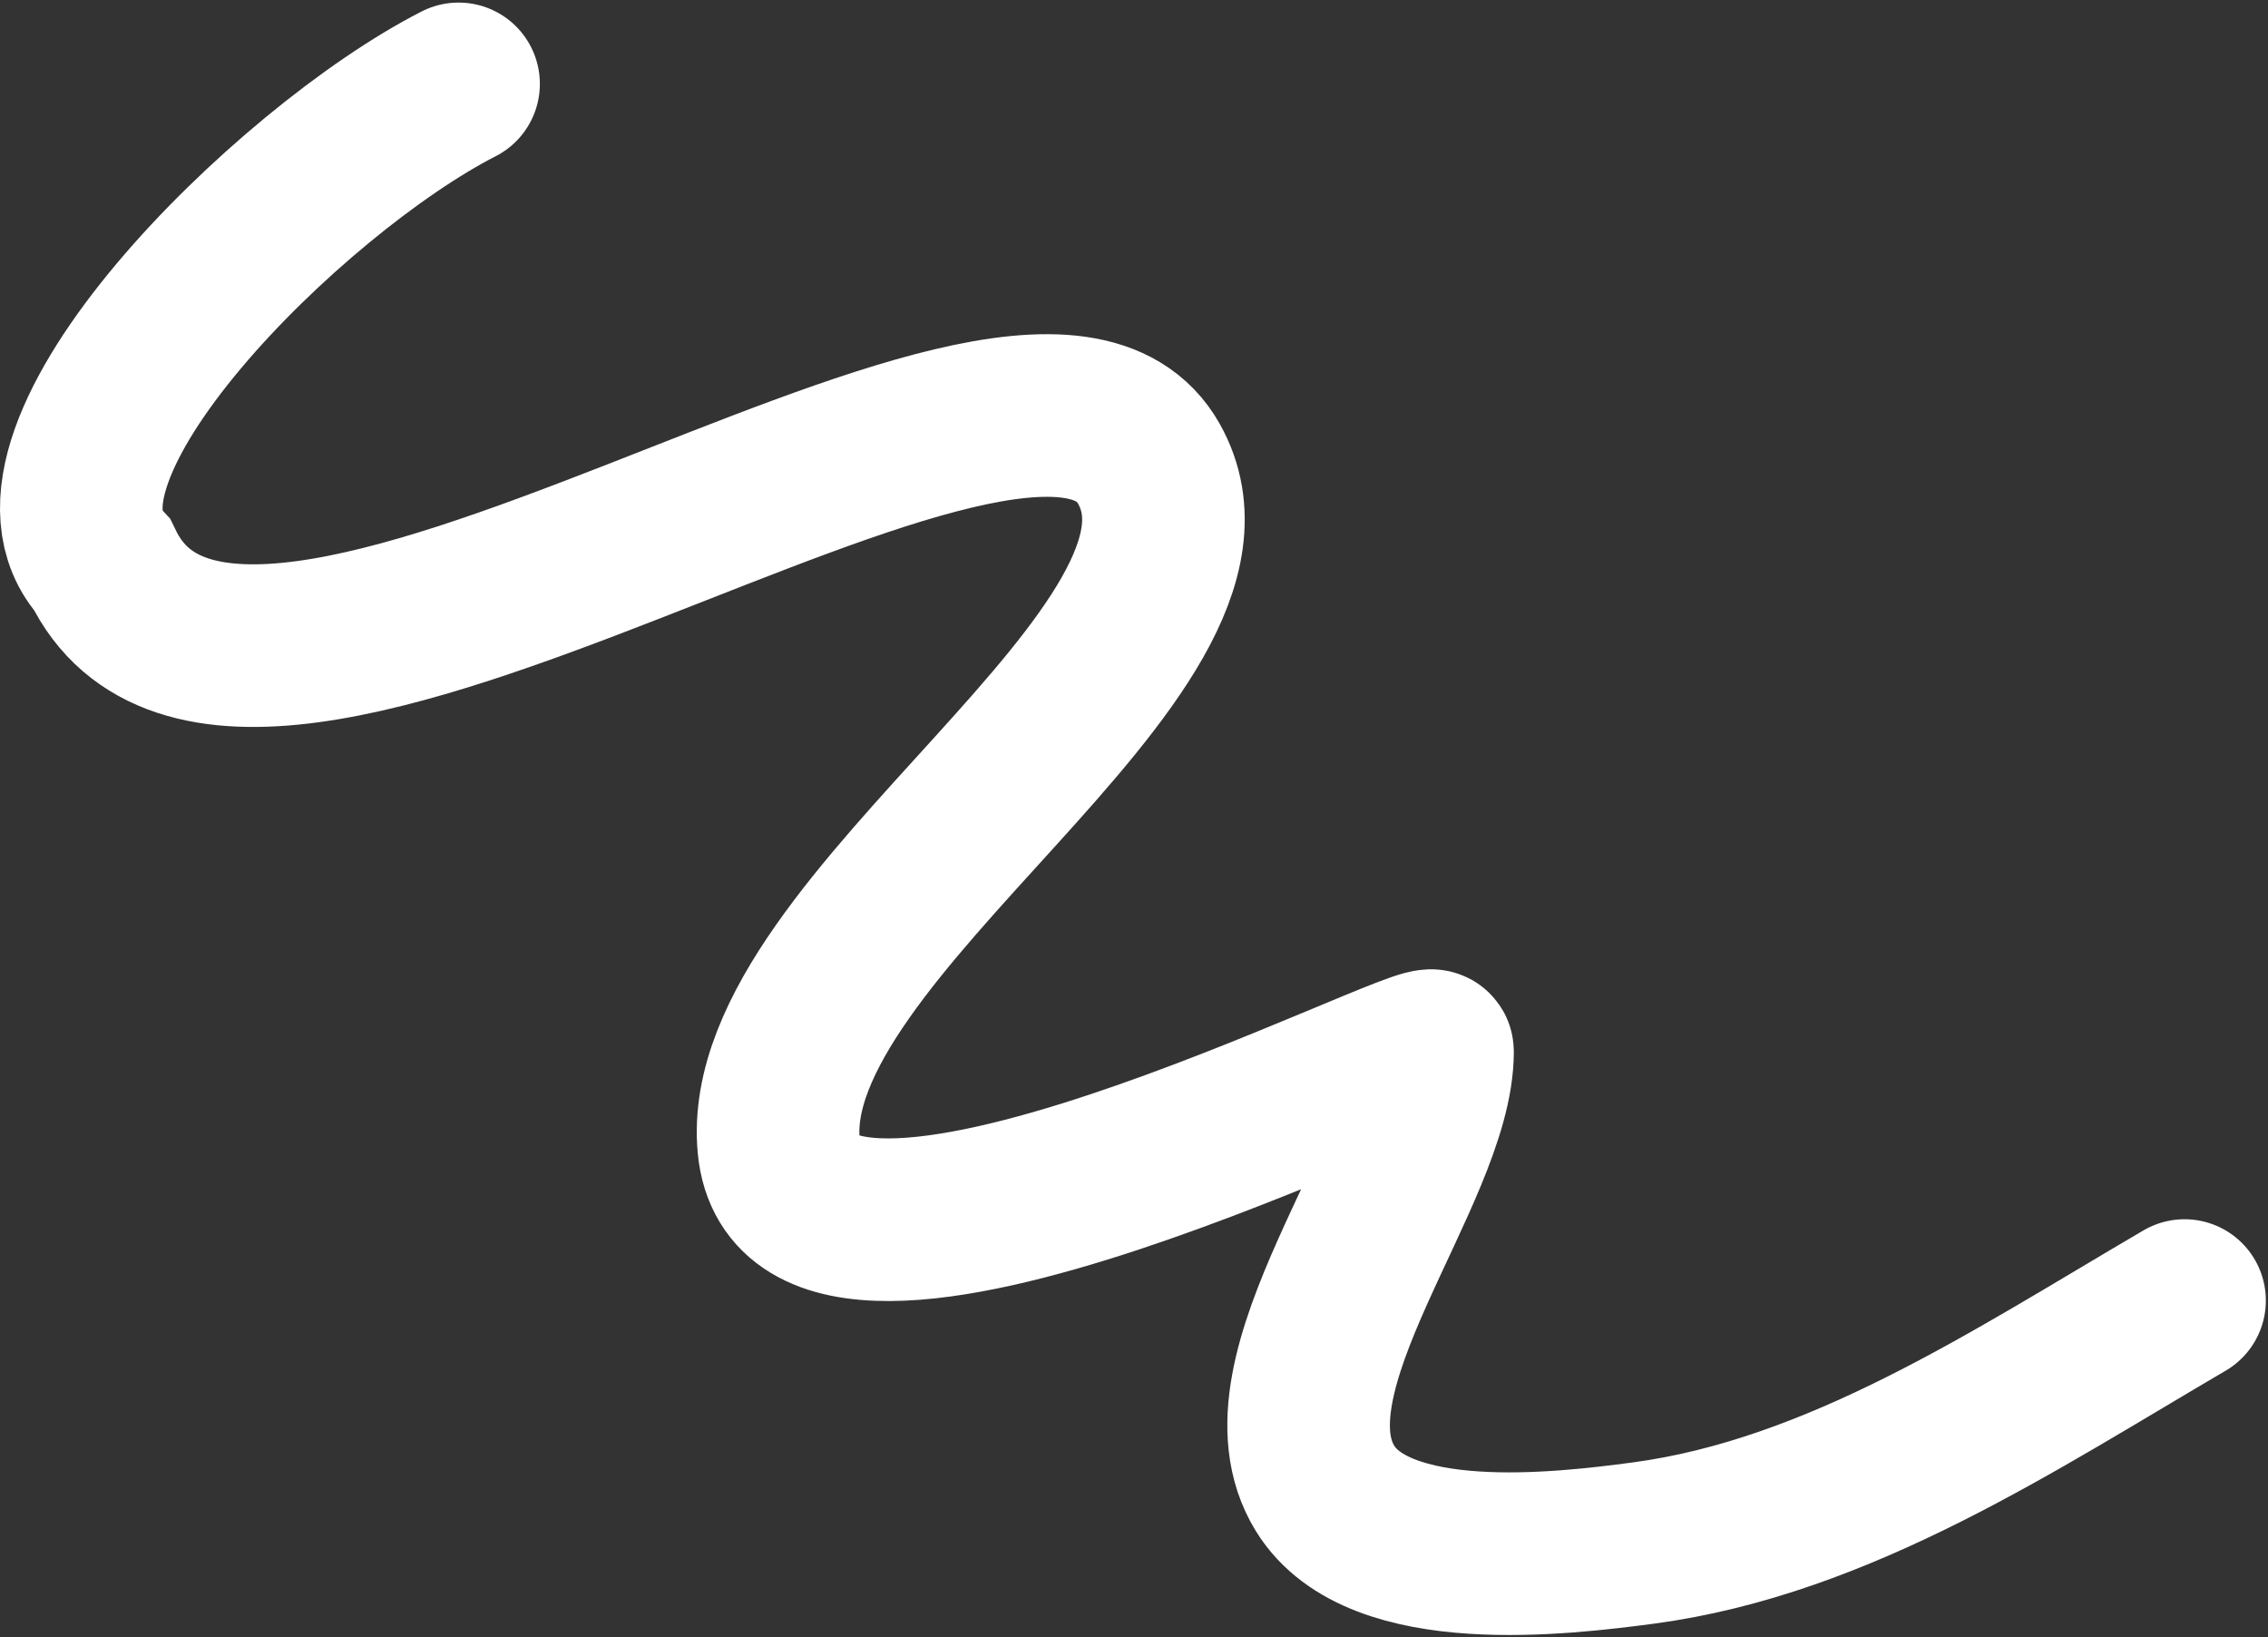 <?xml version="1.0" encoding="UTF-8"?> <svg xmlns="http://www.w3.org/2000/svg" width="837" height="604" viewBox="0 0 837 604" fill="none"><rect x="0" y="0" width="837" height="604" fill="#333333" stroke="none"/><path d="M169.236 30.949C106.568 62.949 0.477 168.072 37.736 208.449C89.636 316.239 378.632 90.455 423.995 171.101C462.65 239.821 279.586 340.882 287.387 422.8C295.001 502.739 528.679 380.446 528.679 387.955C528.679 432.315 462.991 507.051 489.055 549.227C508.945 581.414 576.412 573.296 606.231 569.348C679.016 559.71 743.95 516.258 806.203 479.846" stroke="white" stroke-width="60" stroke-linecap="round"></path></svg> 